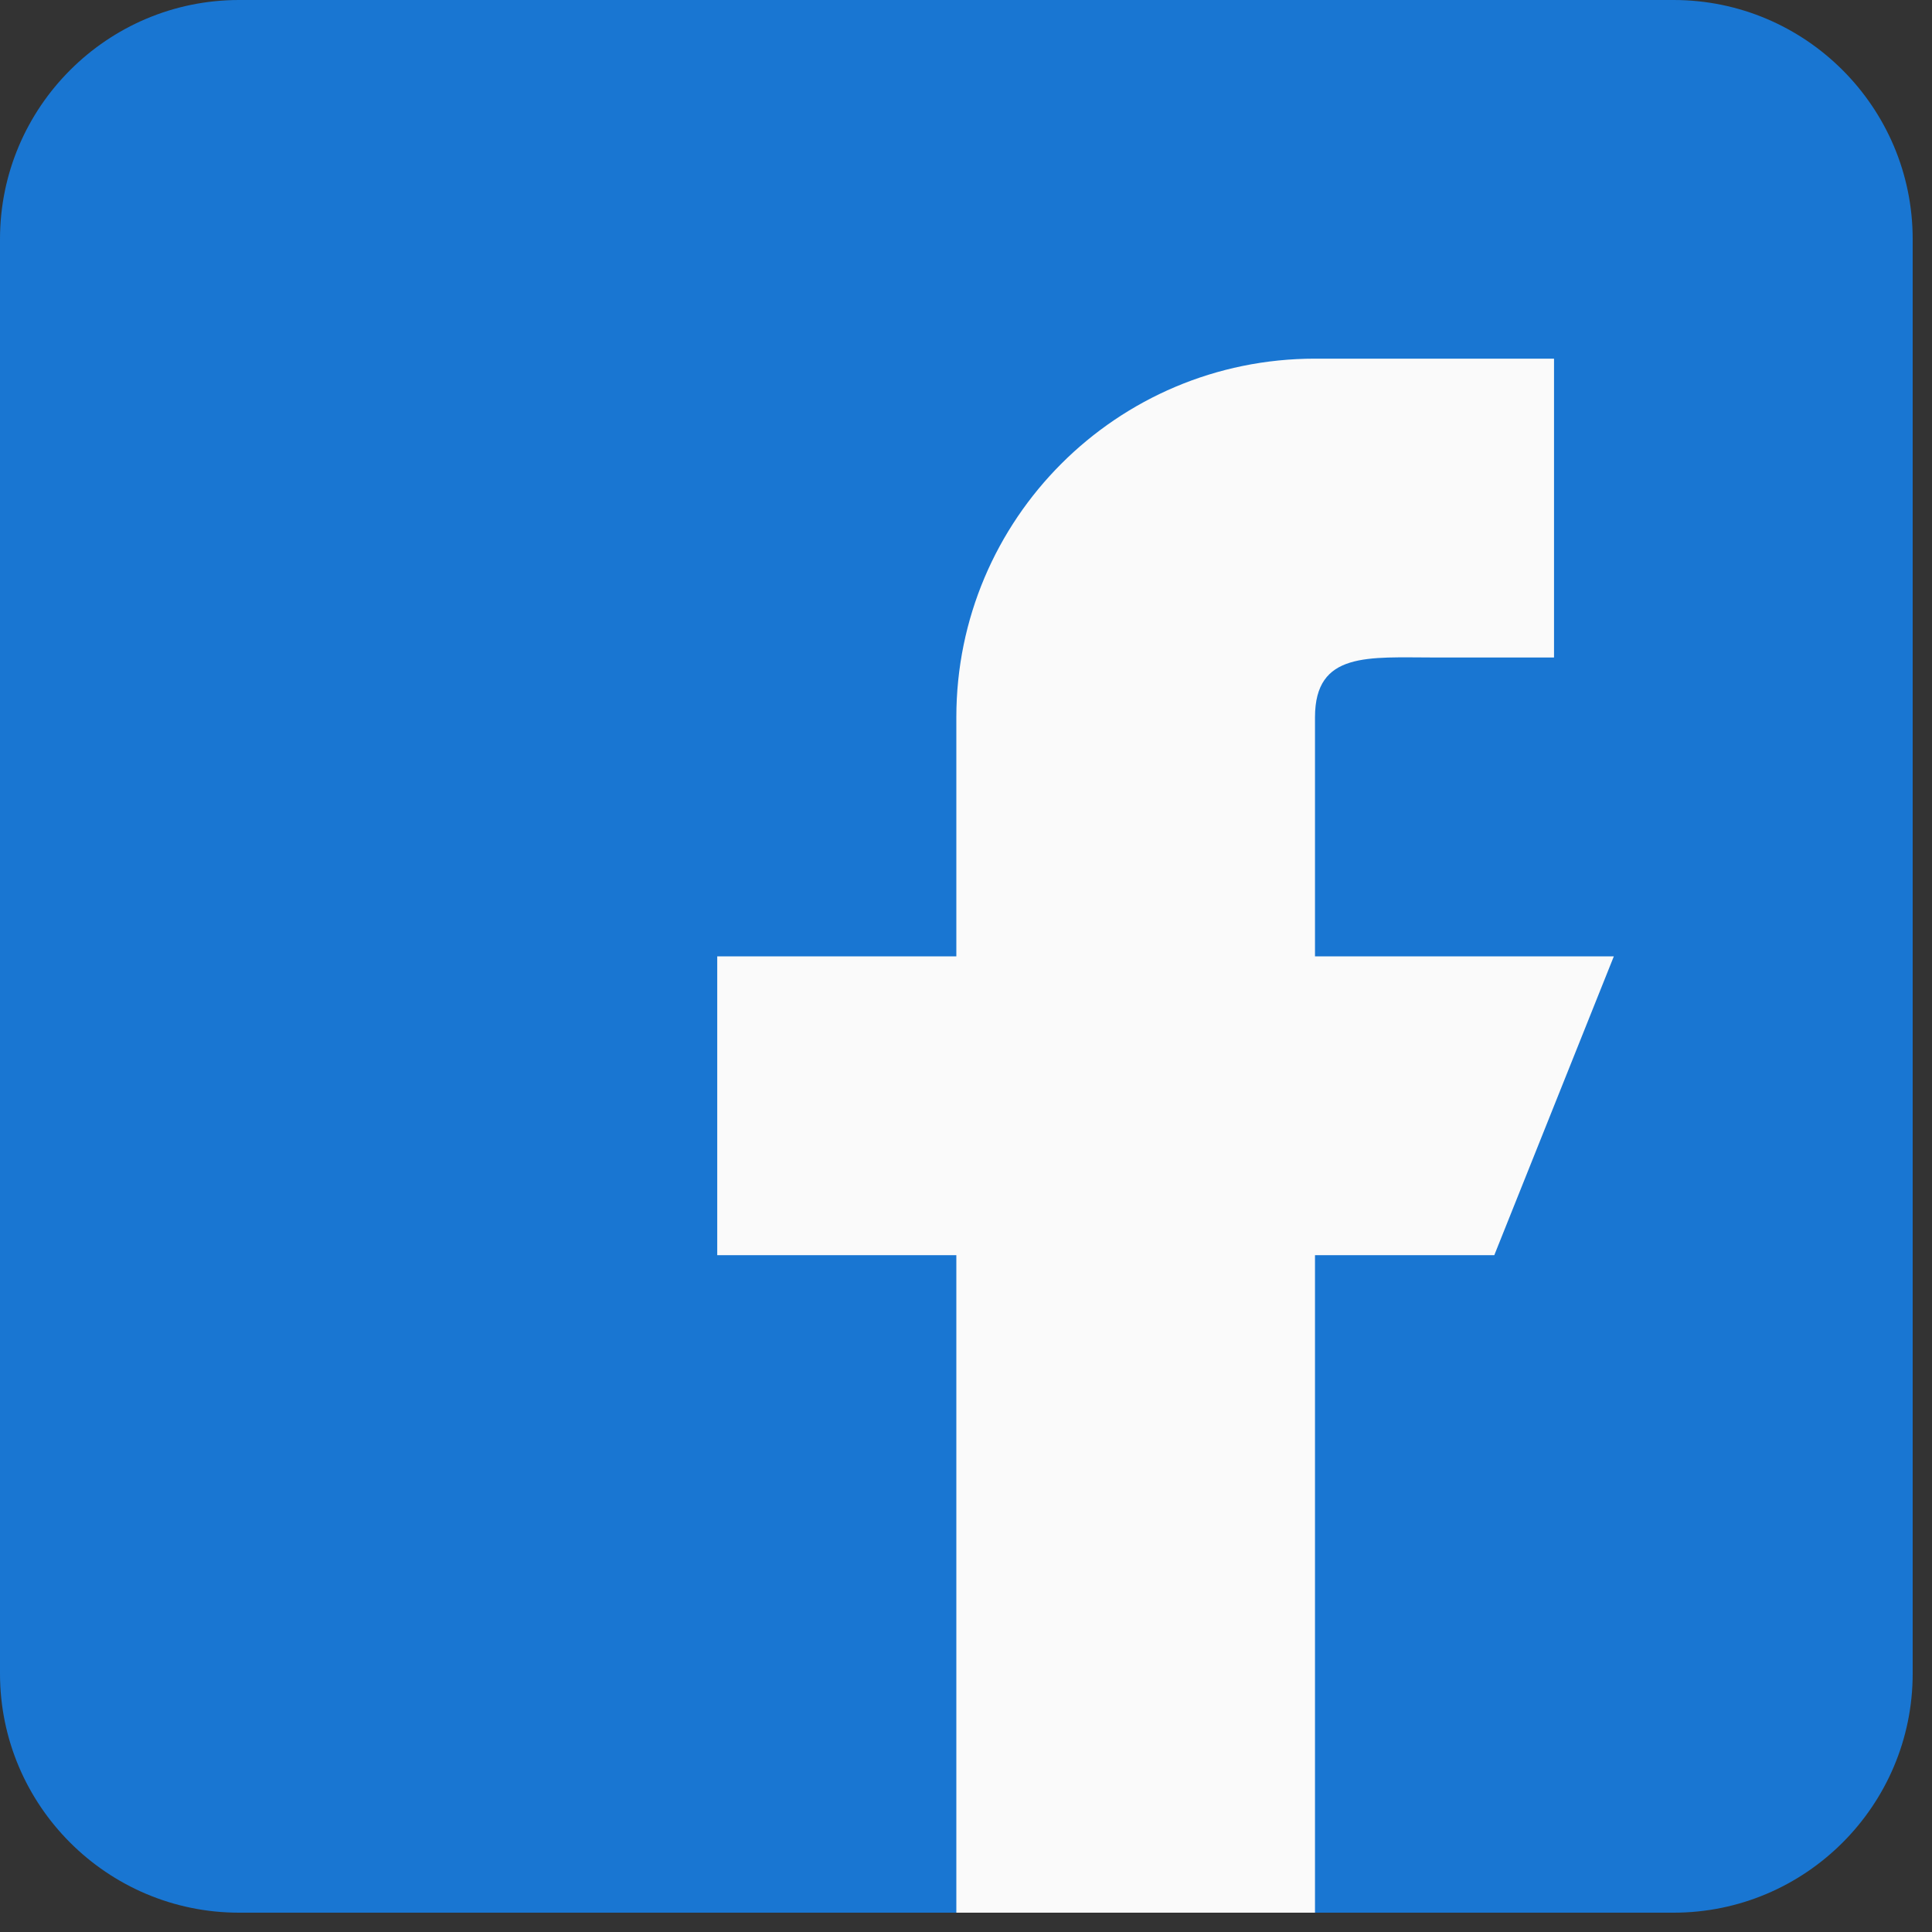 <svg width="25" height="25" viewBox="0 0 25 25" fill="none" xmlns="http://www.w3.org/2000/svg">
<rect x="0" y="0" width="25" height="25" fill="#333333" stroke="none"/>
<g clip-path="url(#clip0_1515_41343)">
<path d="M21.656 0H3.094C1.388 0 0 1.388 0 3.094V21.656C0 23.363 1.388 24.75 3.094 24.75H21.656C23.363 24.75 24.75 23.363 24.75 21.656V3.094C24.75 1.388 23.363 0 21.656 0Z" fill="#1976D2"/>
<path d="M20.883 12.375H17.016V9.281C17.016 8.427 17.709 8.508 18.562 8.508H20.109V4.641H17.016C14.453 4.641 12.375 6.718 12.375 9.281V12.375H9.281V16.242H12.375V24.75H17.016V16.242H19.336L20.883 12.375Z" fill="#FAFAFA"/>
</g>
<defs>
<clipPath id="clip0_1515_41343">
<rect width="24.75" height="24.75" fill="white"/>
</clipPath>
</defs>
</svg>
